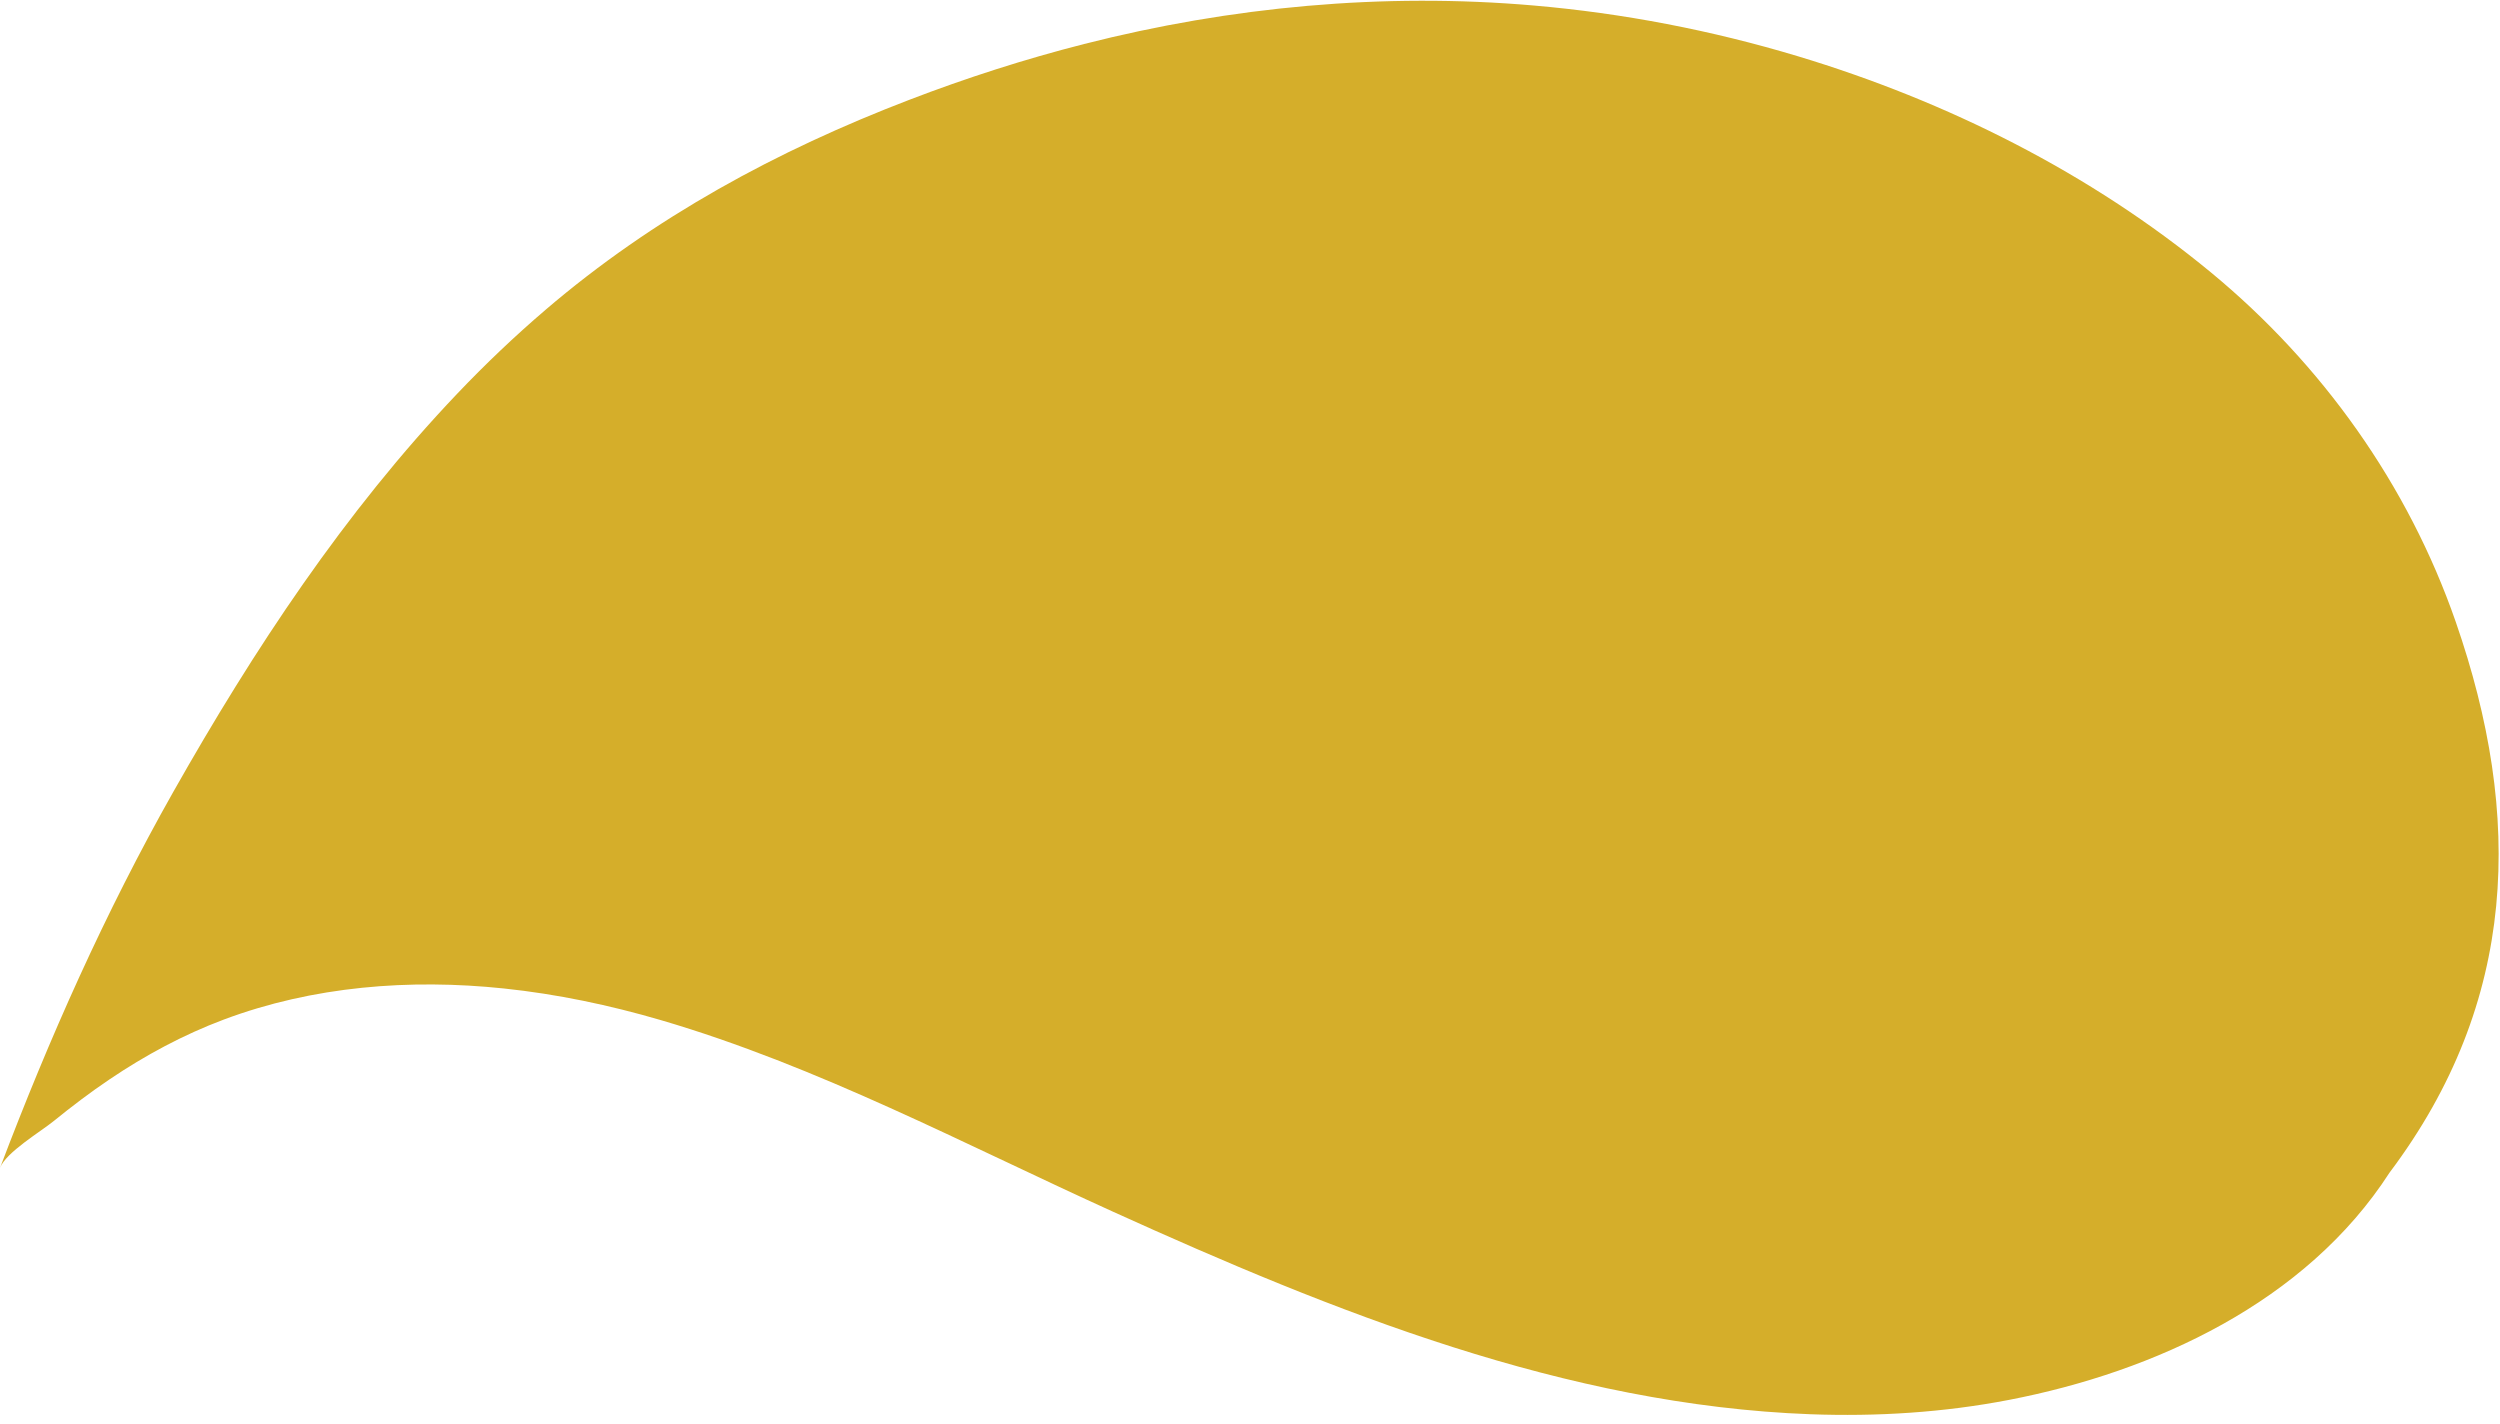 <svg width="72" height="41" viewBox="0 0 72 41" fill="none" xmlns="http://www.w3.org/2000/svg">
<path id="path16" d="M-0 33.637C0.172 33.184 1.173 32.592 1.55 32.284C2.068 31.863 2.6 31.46 3.153 31.087C4.183 30.391 5.282 29.8 6.444 29.364C9.017 28.4 11.803 28.184 14.512 28.468C16.043 28.629 17.555 28.947 19.031 29.379C23.553 30.704 27.79 32.963 32.07 34.904C38.406 37.776 45.097 40.468 52.137 40.73C54.05 40.801 55.974 40.681 57.859 40.317C62.05 39.508 66.411 37.503 68.818 33.773C72.525 28.844 72.668 23.504 70.724 17.906C69.354 13.96 66.87 10.482 63.674 7.845C60.199 4.977 56.07 2.914 51.776 1.619C49.298 0.873 46.743 0.38 44.165 0.158C39.833 -0.217 35.444 0.192 31.225 1.267C29.516 1.702 27.834 2.243 26.185 2.876C22.385 4.333 18.826 6.257 15.711 8.923C14.826 9.68 13.979 10.486 13.175 11.331C9.923 14.748 7.308 18.708 4.988 22.811C3.03 26.275 1.409 29.916 -0 33.637Z" fill="#D5AE2A"/>
</svg>
